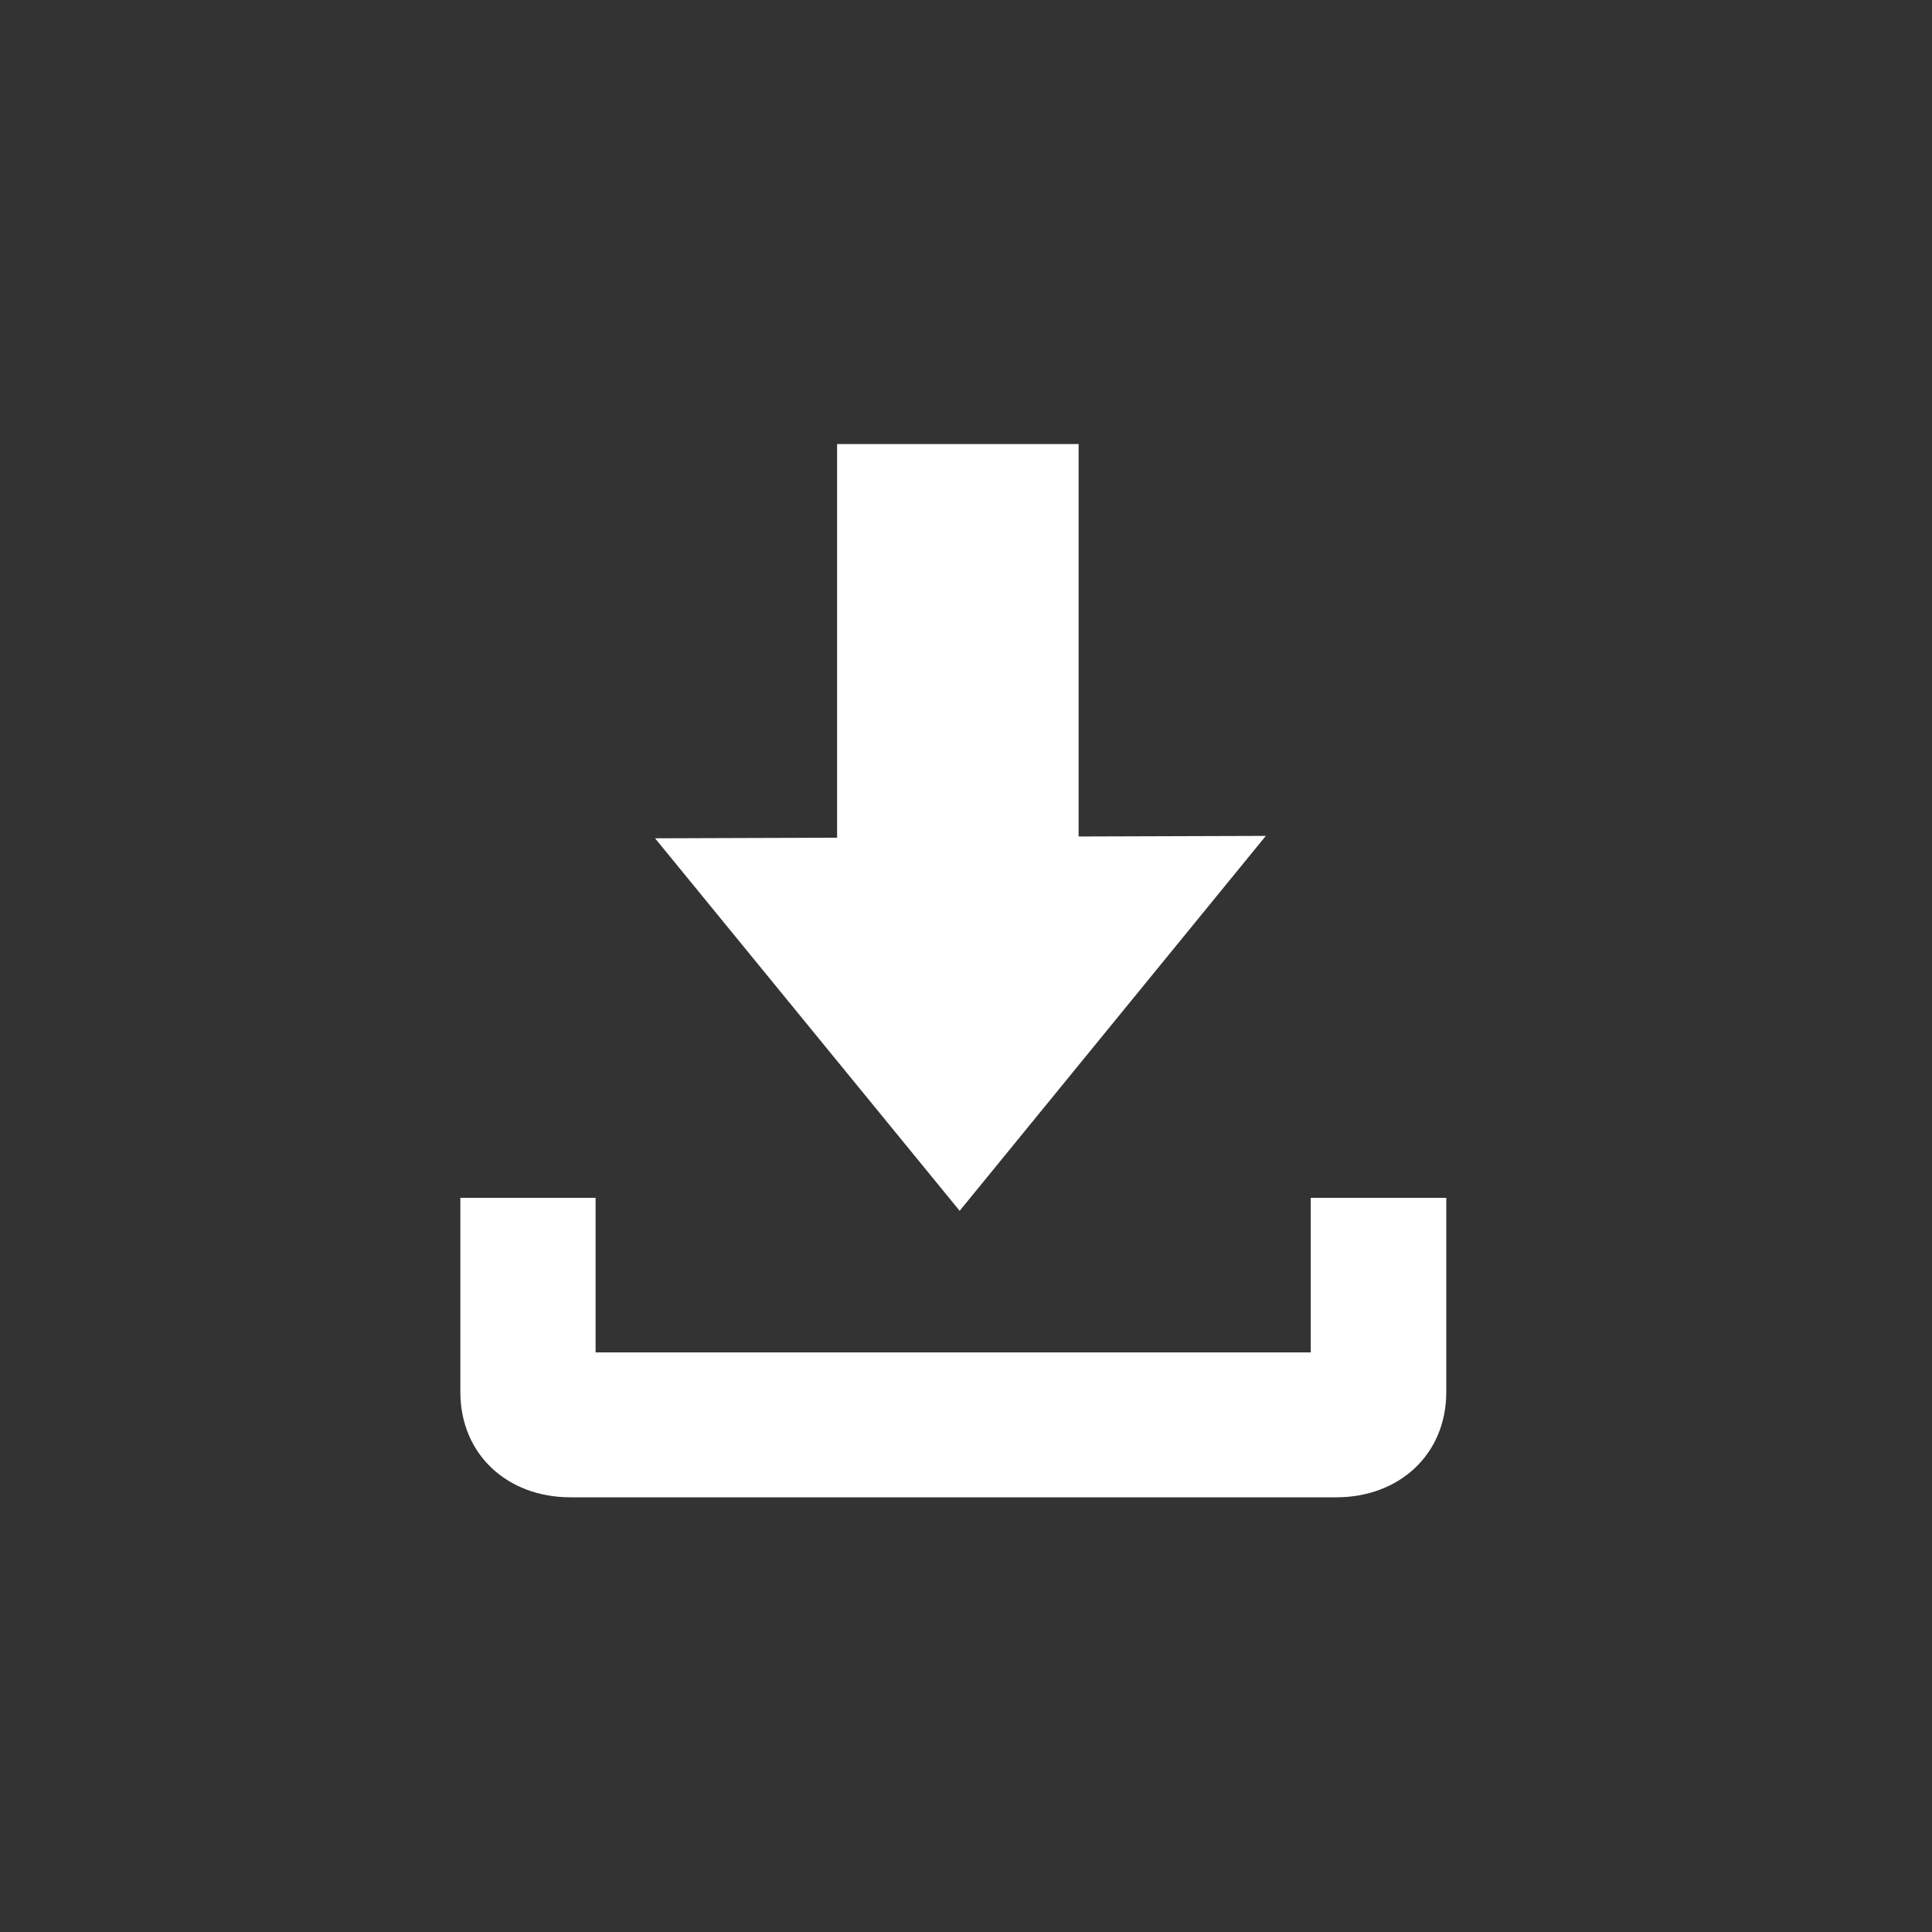 <?xml version="1.0" encoding="UTF-8"?>
<svg id="Ebene_1" data-name="Ebene 1" xmlns="http://www.w3.org/2000/svg" viewBox="0 0 64 64">
  <rect x="0" y="0" width="64" height="64" fill="#333333" stroke="none"/>
  <defs>
    <style>
      .cls-1 {
        fill: #fff;
      }
    </style>
  </defs>
  <path class="cls-1" d="M43.42,39.68v5.12h-23.69v-5.12h-4.48v6.43c0,2.08,1.57,3.49,3.64,3.49h25.38c2.07,0,3.64-1.41,3.64-3.49v-6.43h-4.48ZM41.94,27.69l-6.21.02v-13h-8v13.04l-6.03.02,10.09,12.34,10.15-12.43Z"/>
</svg>